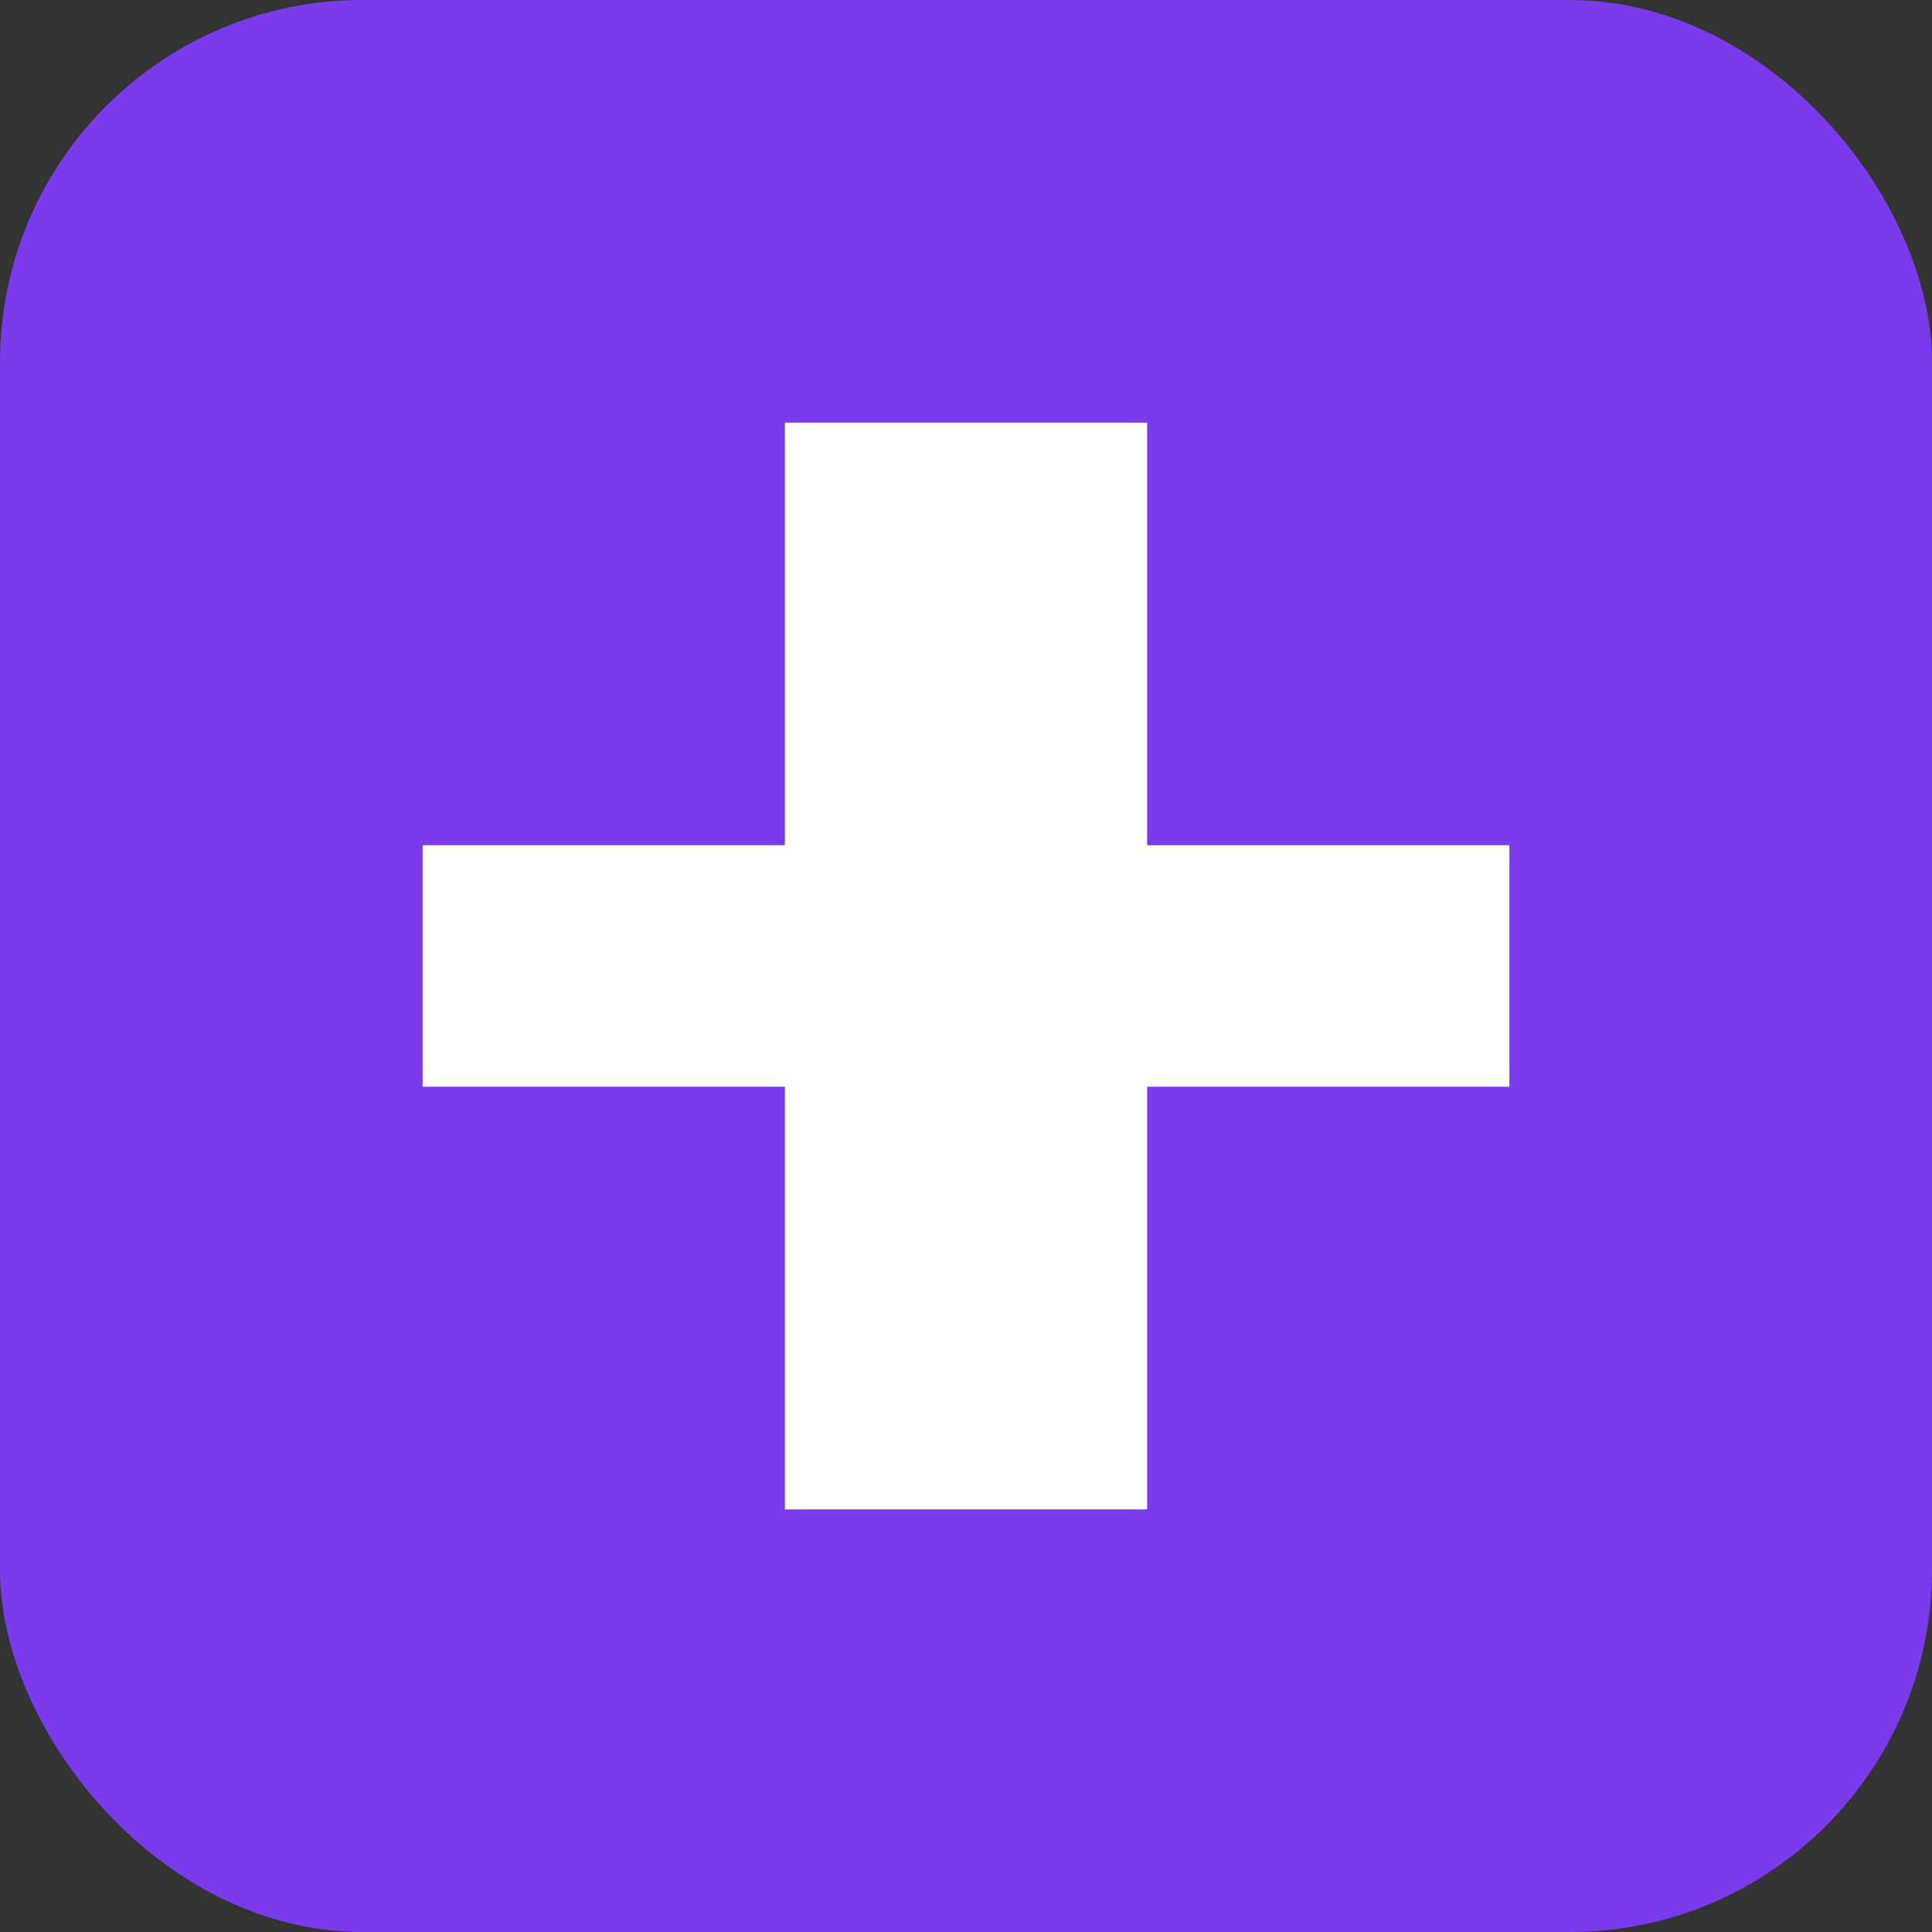 <svg width="32" height="32" viewBox="0 0 32 32" xmlns="http://www.w3.org/2000/svg">
  <rect x="0" y="0" width="32" height="32" fill="#333333" stroke="none"/>
  <rect width="32" height="32" fill="#7C3AED" rx="6"/>
  <path d="M13 7h6v7h6v4h-6v7h-6v-7H7v-4h6V7z" fill="white"/>
</svg>
